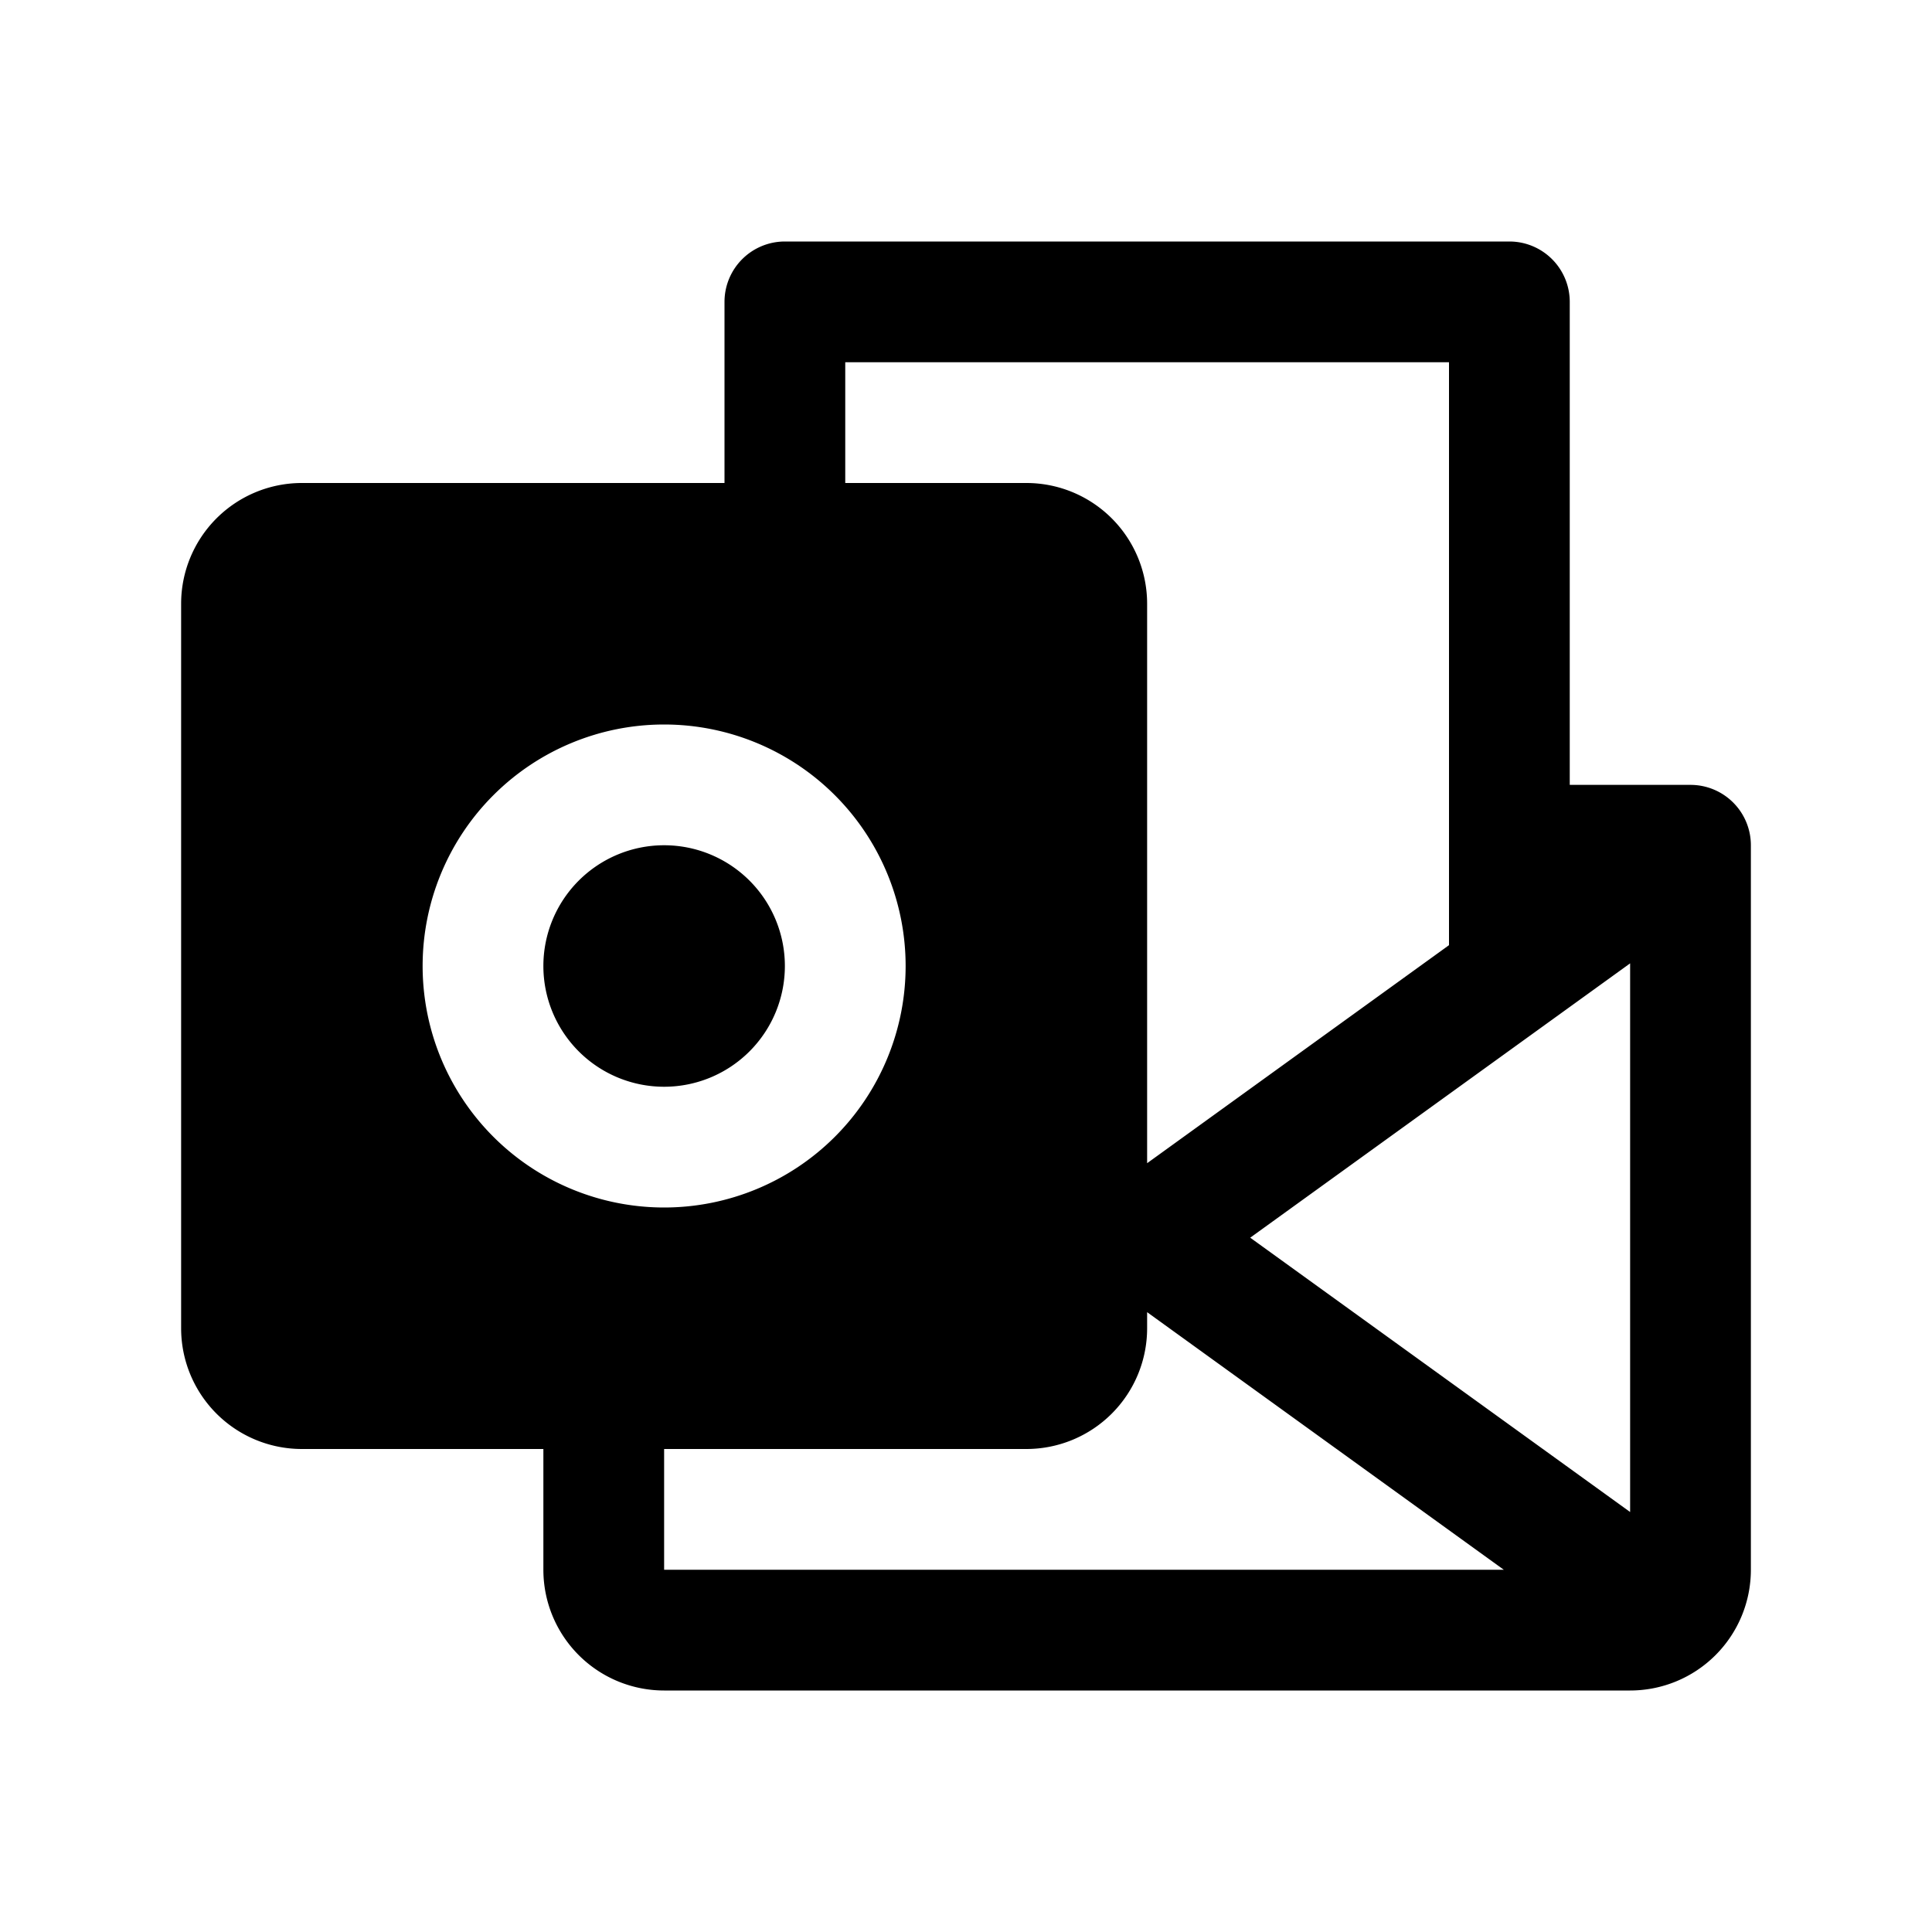 <svg xmlns="http://www.w3.org/2000/svg" viewBox="0 0 256 256" fill="currentColor"><path d="M88,144a16,16,0,1,1,16-16A16,16,0,0,1,88,144Zm144-32v96a16,16,0,0,1-16,16H88a16,16,0,0,1-16-16V192H40a16,16,0,0,1-16-16V80A16,16,0,0,1,40,64H96V40a8,8,0,0,1,8-8h96a8,8,0,0,1,8,8v64h16A8,8,0,0,1,232,112ZM112,64h24a16,16,0,0,1,16,16v74.13l40-28.89V48H112ZM88,160a32,32,0,1,0-32-32A32,32,0,0,0,88,160Zm111.26,48L152,173.87V176a16,16,0,0,1-16,16H88v16ZM216,127.65,165.66,164,216,200.35Z"/></svg>